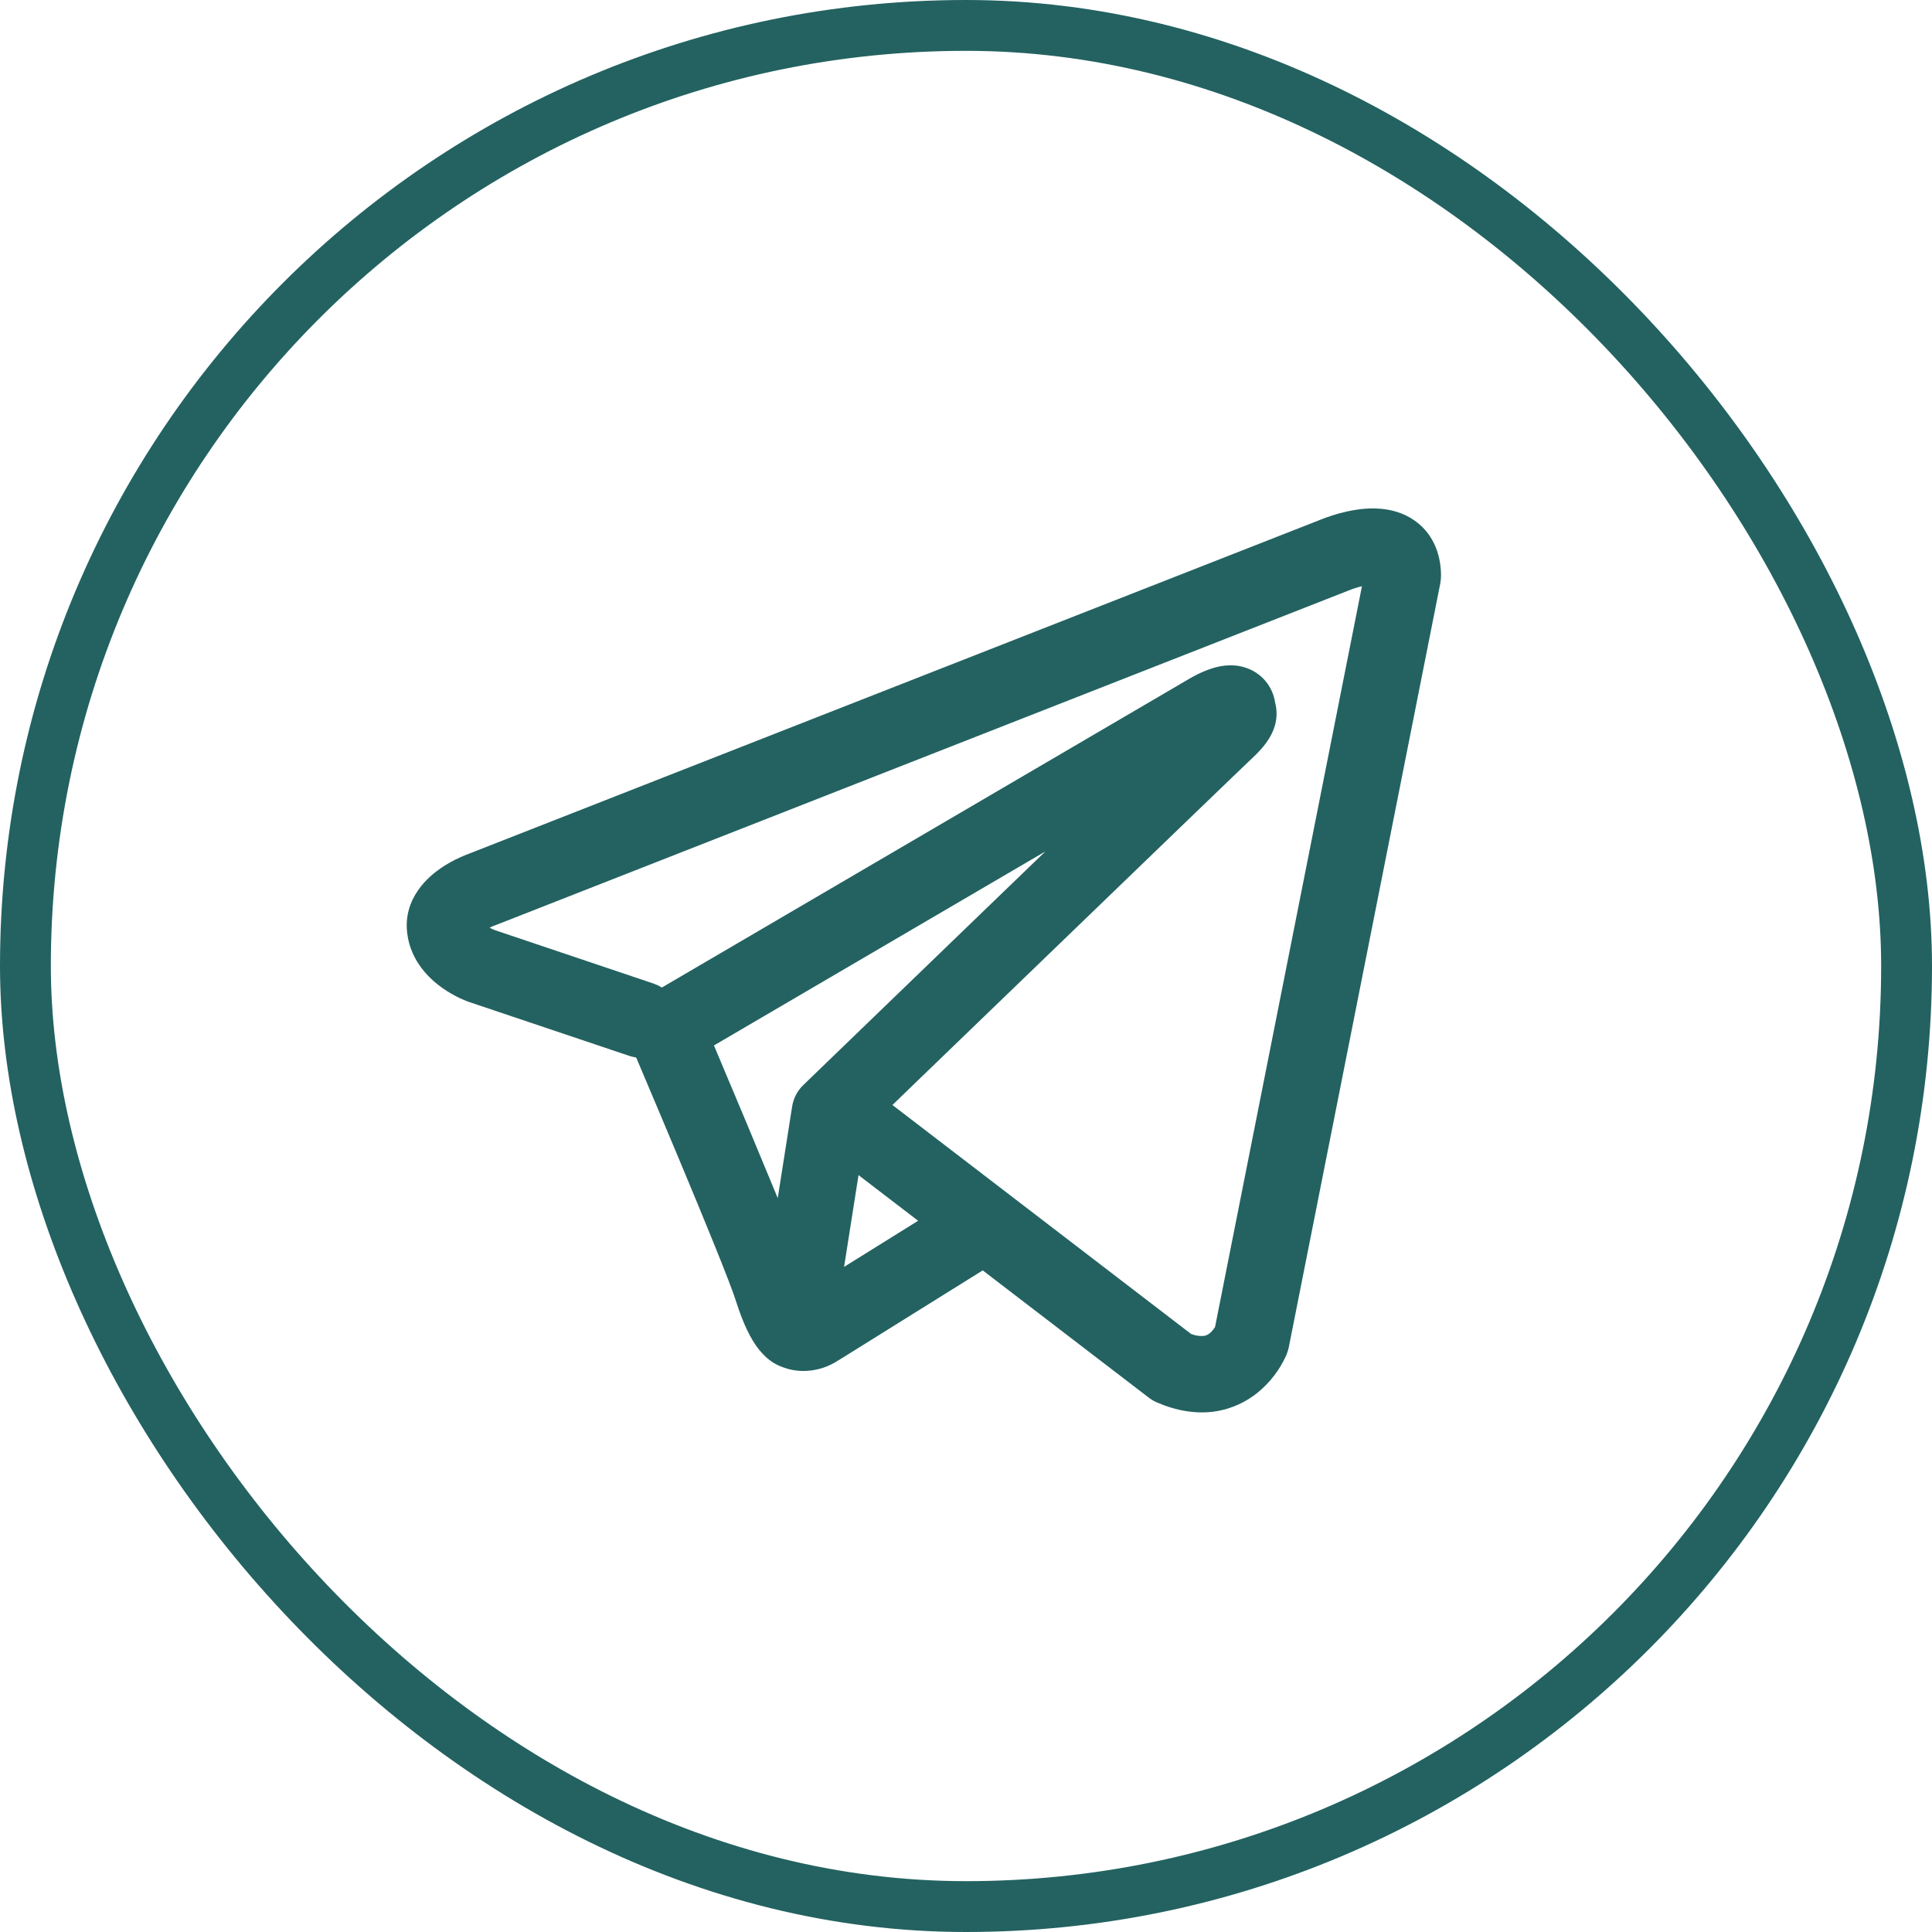 <?xml version="1.0" encoding="UTF-8"?> <svg xmlns="http://www.w3.org/2000/svg" width="38" height="38" viewBox="0 0 38 38" fill="none"><rect x="0.5" y="0.5" width="37" height="37" rx="18.5" stroke="#236261"></rect><path fill-rule="evenodd" clip-rule="evenodd" d="M12.381 20.769C12.424 20.782 12.468 20.793 12.513 20.8C12.796 21.467 13.077 22.134 13.357 22.802C13.86 24.004 14.367 25.242 14.478 25.598C14.617 26.036 14.763 26.334 14.923 26.538C15.006 26.642 15.101 26.734 15.213 26.804C15.272 26.84 15.334 26.869 15.399 26.892C15.719 27.012 16.011 26.962 16.194 26.901C16.302 26.864 16.404 26.814 16.498 26.751L16.503 26.749L19.329 24.987L22.594 27.489C22.642 27.526 22.694 27.557 22.75 27.582C23.142 27.752 23.522 27.812 23.88 27.764C24.236 27.714 24.519 27.565 24.73 27.396C24.972 27.201 25.165 26.951 25.294 26.668L25.303 26.646L25.306 26.638L25.308 26.634V26.632L25.309 26.631C25.326 26.588 25.339 26.543 25.349 26.498L28.329 11.473C28.337 11.425 28.342 11.376 28.343 11.327C28.343 10.887 28.177 10.468 27.788 10.215C27.454 9.998 27.083 9.988 26.848 10.006C26.596 10.026 26.362 10.088 26.205 10.138C26.117 10.166 26.031 10.198 25.945 10.232L25.934 10.237L9.22 16.793L9.218 16.794C9.161 16.814 9.106 16.837 9.051 16.863C8.918 16.922 8.791 16.993 8.671 17.075C8.444 17.23 7.921 17.656 8.01 18.36C8.08 18.92 8.464 19.265 8.699 19.431C8.827 19.522 8.949 19.587 9.039 19.63C9.079 19.65 9.165 19.684 9.202 19.7L9.212 19.703L12.381 20.769ZM26.519 11.617H26.517L26.491 11.628L9.757 18.193L9.731 18.203L9.721 18.206C9.69 18.218 9.66 18.231 9.631 18.246C9.659 18.262 9.688 18.276 9.717 18.289L12.859 19.347C12.915 19.368 12.968 19.393 13.019 19.423L23.396 13.348L23.406 13.343C23.447 13.319 23.488 13.296 23.53 13.275C23.602 13.238 23.717 13.184 23.847 13.144C23.937 13.116 24.204 13.037 24.492 13.13C24.645 13.178 24.782 13.268 24.886 13.39C24.99 13.512 25.057 13.66 25.08 13.819C25.117 13.958 25.118 14.104 25.083 14.243C25.013 14.518 24.821 14.732 24.646 14.896C24.496 15.036 22.55 16.912 20.631 18.764L18.018 21.284L17.553 21.734L23.425 26.236C23.504 26.269 23.59 26.283 23.676 26.276C23.719 26.27 23.76 26.252 23.793 26.224C23.834 26.19 23.868 26.149 23.896 26.104L23.898 26.103L26.788 11.53C26.697 11.552 26.608 11.581 26.521 11.616L26.519 11.617ZM18.058 24.011L16.886 23.113L16.602 24.918L18.058 24.011ZM15.811 21.331L16.976 20.206L19.589 17.684L20.562 16.746L14.042 20.563L14.077 20.645C14.488 21.616 14.895 22.59 15.297 23.565L15.58 21.765C15.606 21.598 15.687 21.446 15.811 21.331Z" fill="#236261"></path></svg> 